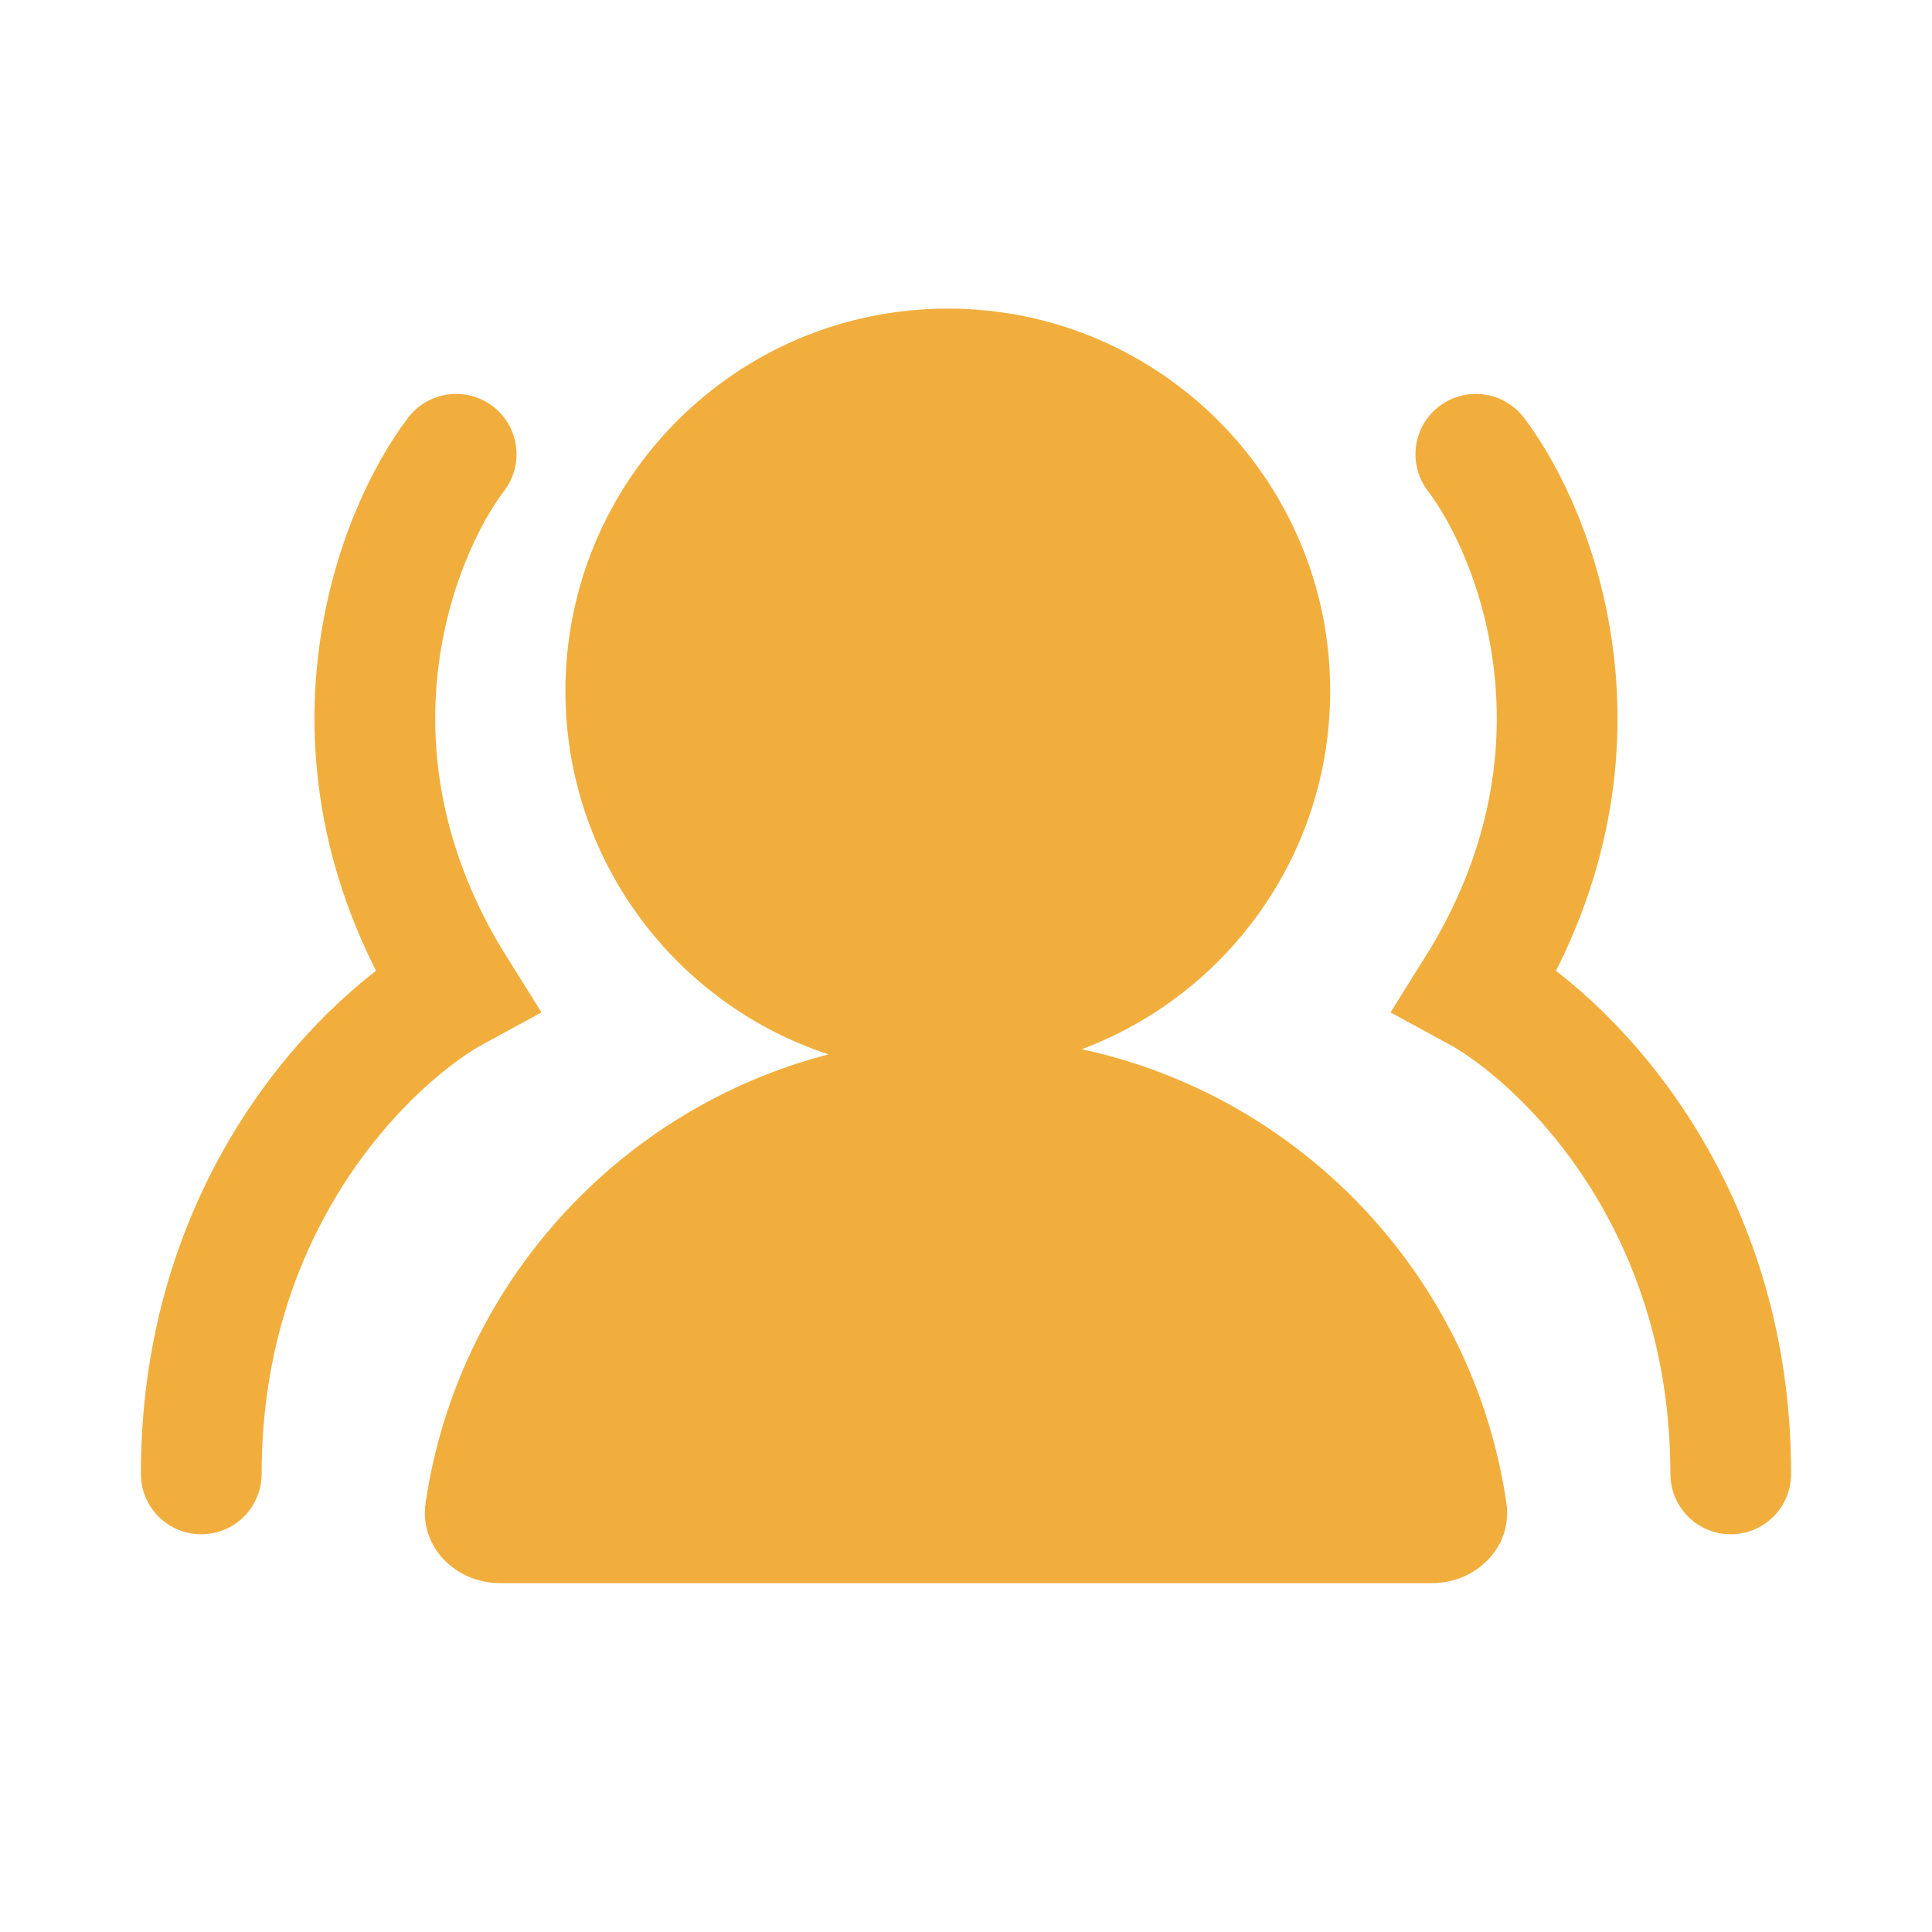<svg width="48" height="48" viewBox="0 0 48 48" fill="none" xmlns="http://www.w3.org/2000/svg">
<path fill-rule="evenodd" clip-rule="evenodd" d="M26.876 26.067C30.481 24.718 33.048 21.242 33.048 17.167C33.048 11.92 28.795 7.667 23.548 7.667C18.301 7.667 14.048 11.92 14.048 17.167C14.048 21.378 16.789 24.95 20.584 26.195C15.369 27.547 11.371 31.923 10.574 37.34C10.413 38.433 11.324 39.333 12.429 39.333H35.572C36.676 39.333 37.587 38.433 37.426 37.34C36.602 31.738 32.354 27.249 26.876 26.067Z" fill="#F1AE3D"/>
<path d="M11.333 11.286C9.809 13.289 7.674 18.757 11.333 24.596C9.222 25.741 5 29.749 5 36.619" stroke="#F1AE3D" stroke-width="3" stroke-linecap="round"/>
<path d="M36.667 11.286C38.191 13.289 40.326 18.757 36.667 24.596C38.778 25.741 43 29.749 43 36.619" stroke="#F1AE3D" stroke-width="3" stroke-linecap="round"/>
</svg>
